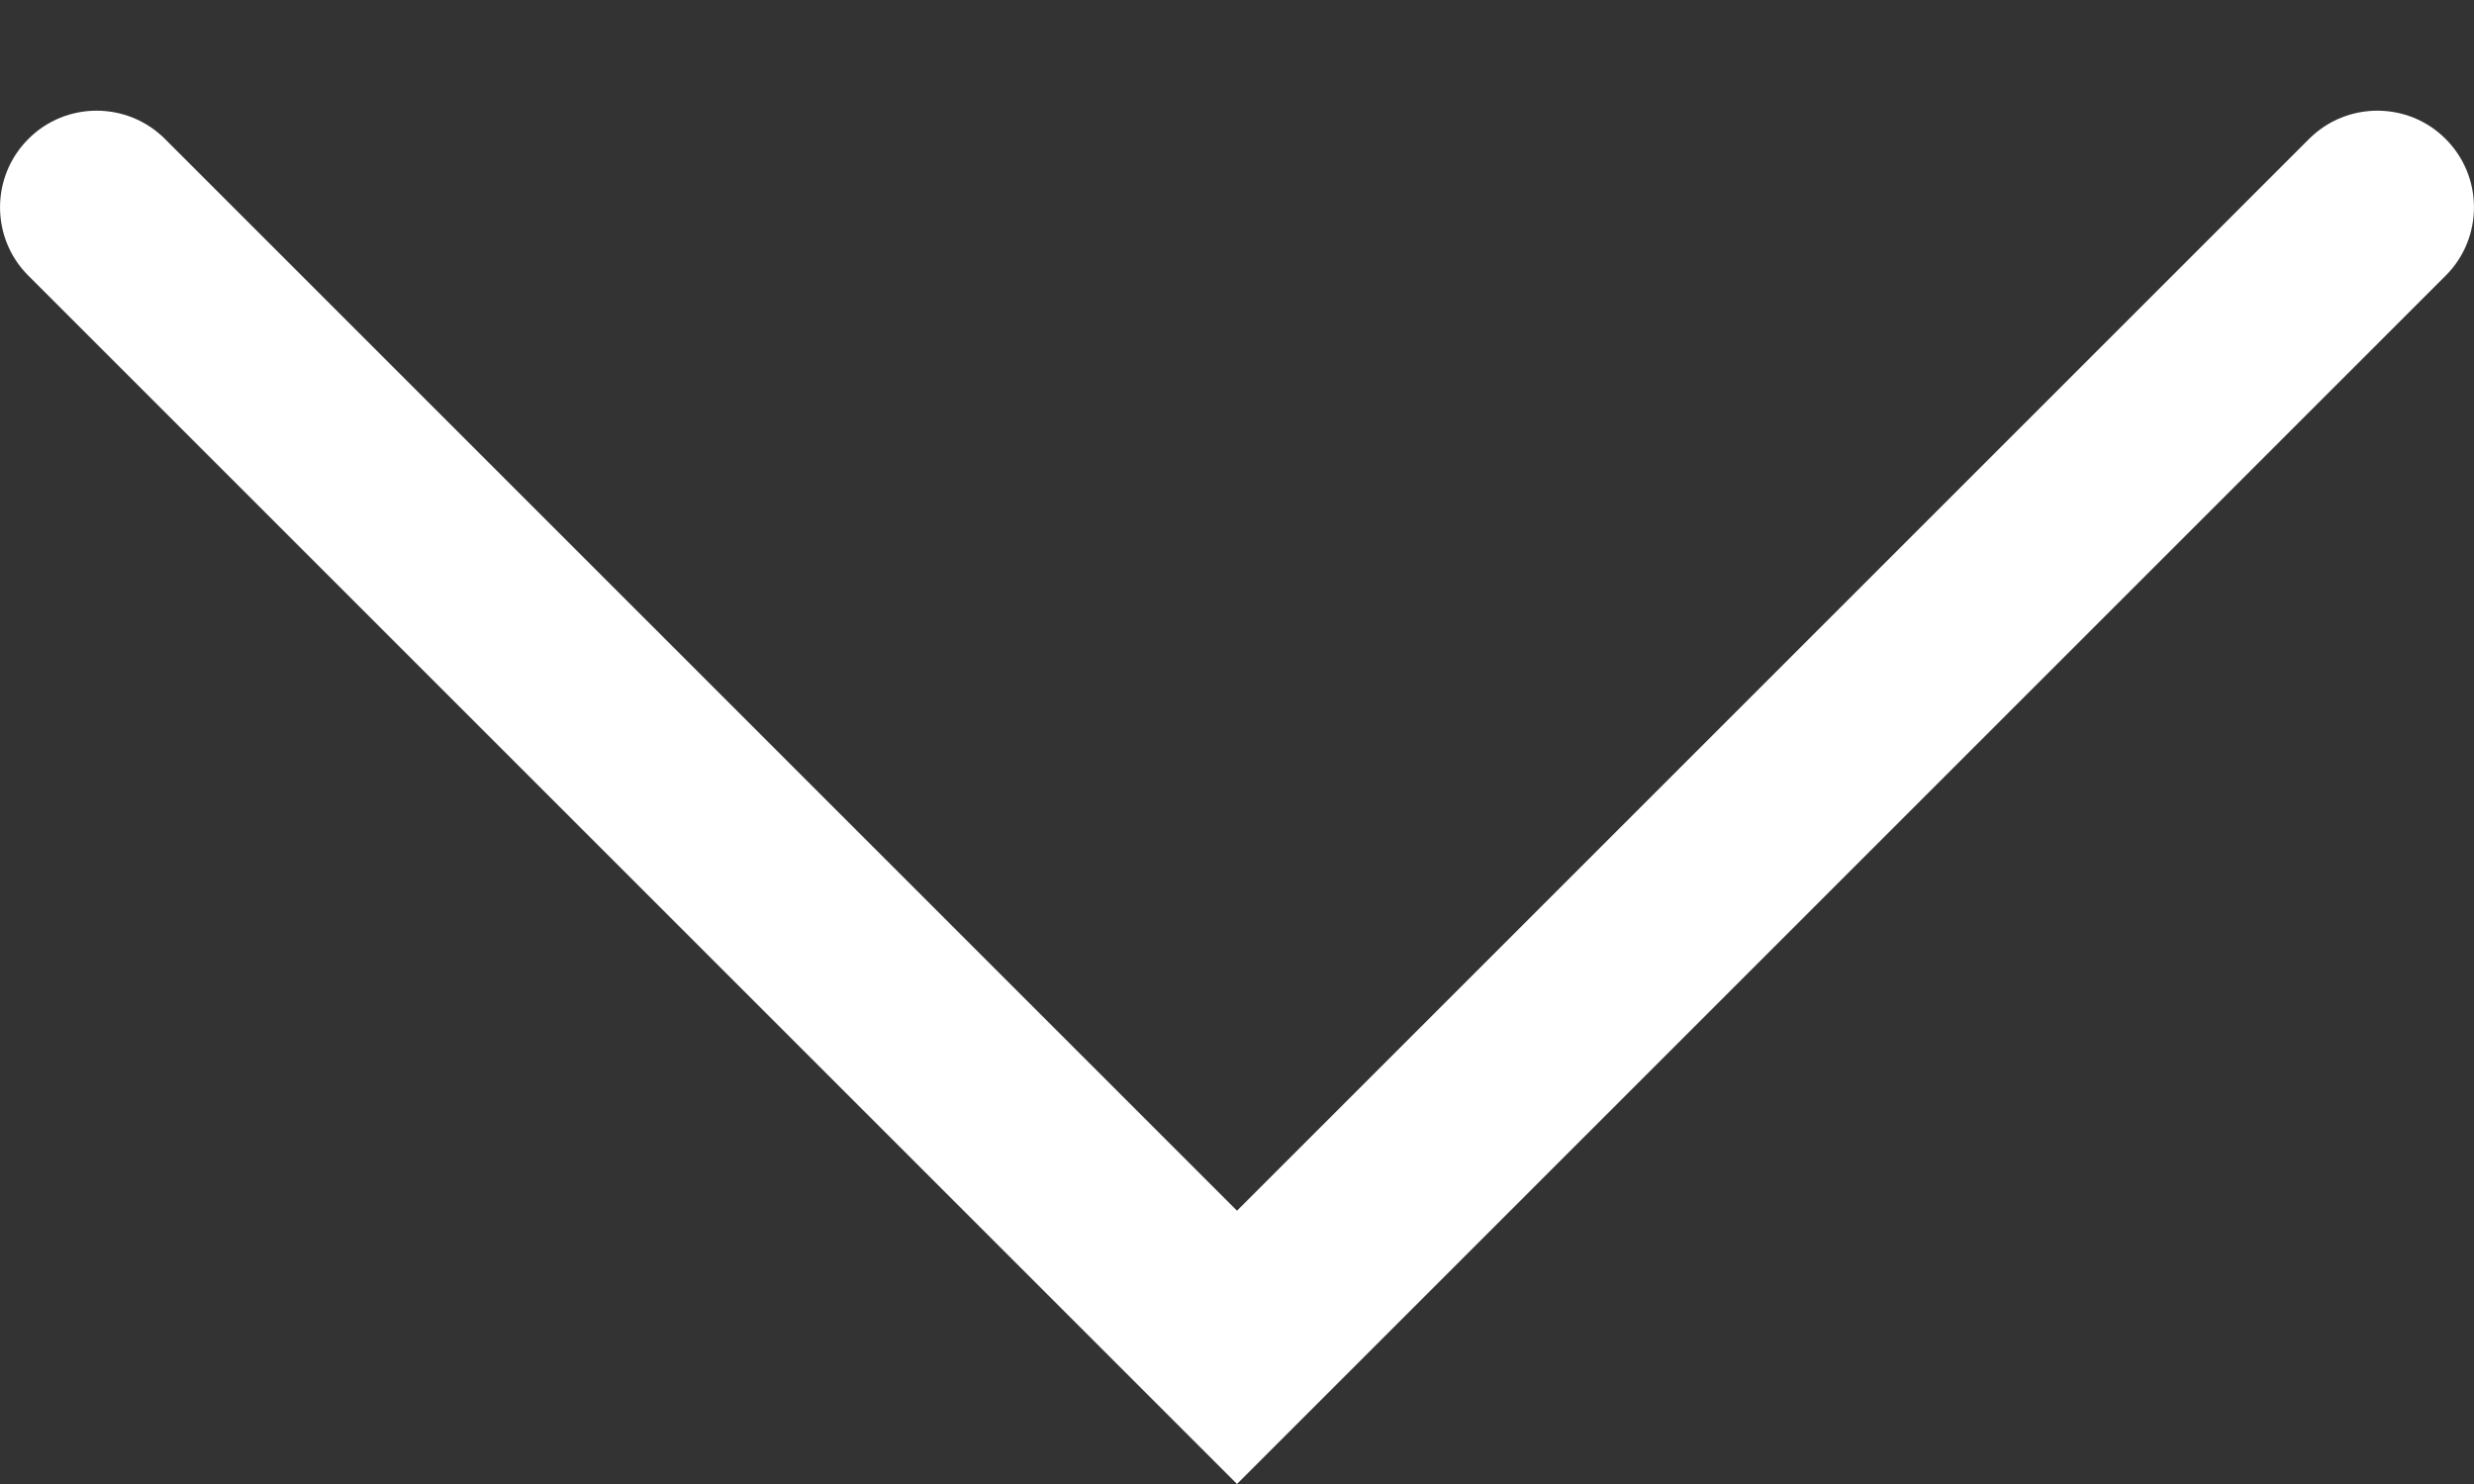 <?xml version="1.0" encoding="UTF-8"?>
<svg width="20px" height="12px" viewBox="0 0 20 12" version="1.1" xmlns="http://www.w3.org/2000/svg" xmlns:xlink="http://www.w3.org/1999/xlink">
    <rect x="0" y="0" width="20" height="12" fill="#333333" stroke="none"/>
    <title>51D16A7A-3875-4A74-B879-8ABDB0F44026</title>
    <g id="Ürün-Liste" stroke="none" stroke-width="1" fill="none" fill-rule="evenodd">
        <g id="Ürün-Liste-Filtre-kapalı--toshibaklima" transform="translate(-610, -484)" fill="#FFFFFF" fill-rule="nonzero">
            <g id="748122-copy" transform="translate(620, 490) rotate(-180) translate(-620, -490) translate(610, 484)">
                <path d="M11.105,1.105 L10,0 L8.895,1.105 L0.229,9.771 C-0.076,10.076 -0.076,10.571 0.229,10.876 C0.381,11.029 0.581,11.105 0.781,11.105 C0.981,11.105 1.181,11.029 1.334,10.876 L10,2.21 L18.666,10.876 C18.819,11.029 19.019,11.105 19.219,11.105 C19.419,11.105 19.619,11.029 19.771,10.876 C20.076,10.571 20.076,10.076 19.771,9.771 L11.105,1.105 Z" id="Path"></path>
            </g>
        </g>
    </g>
</svg>